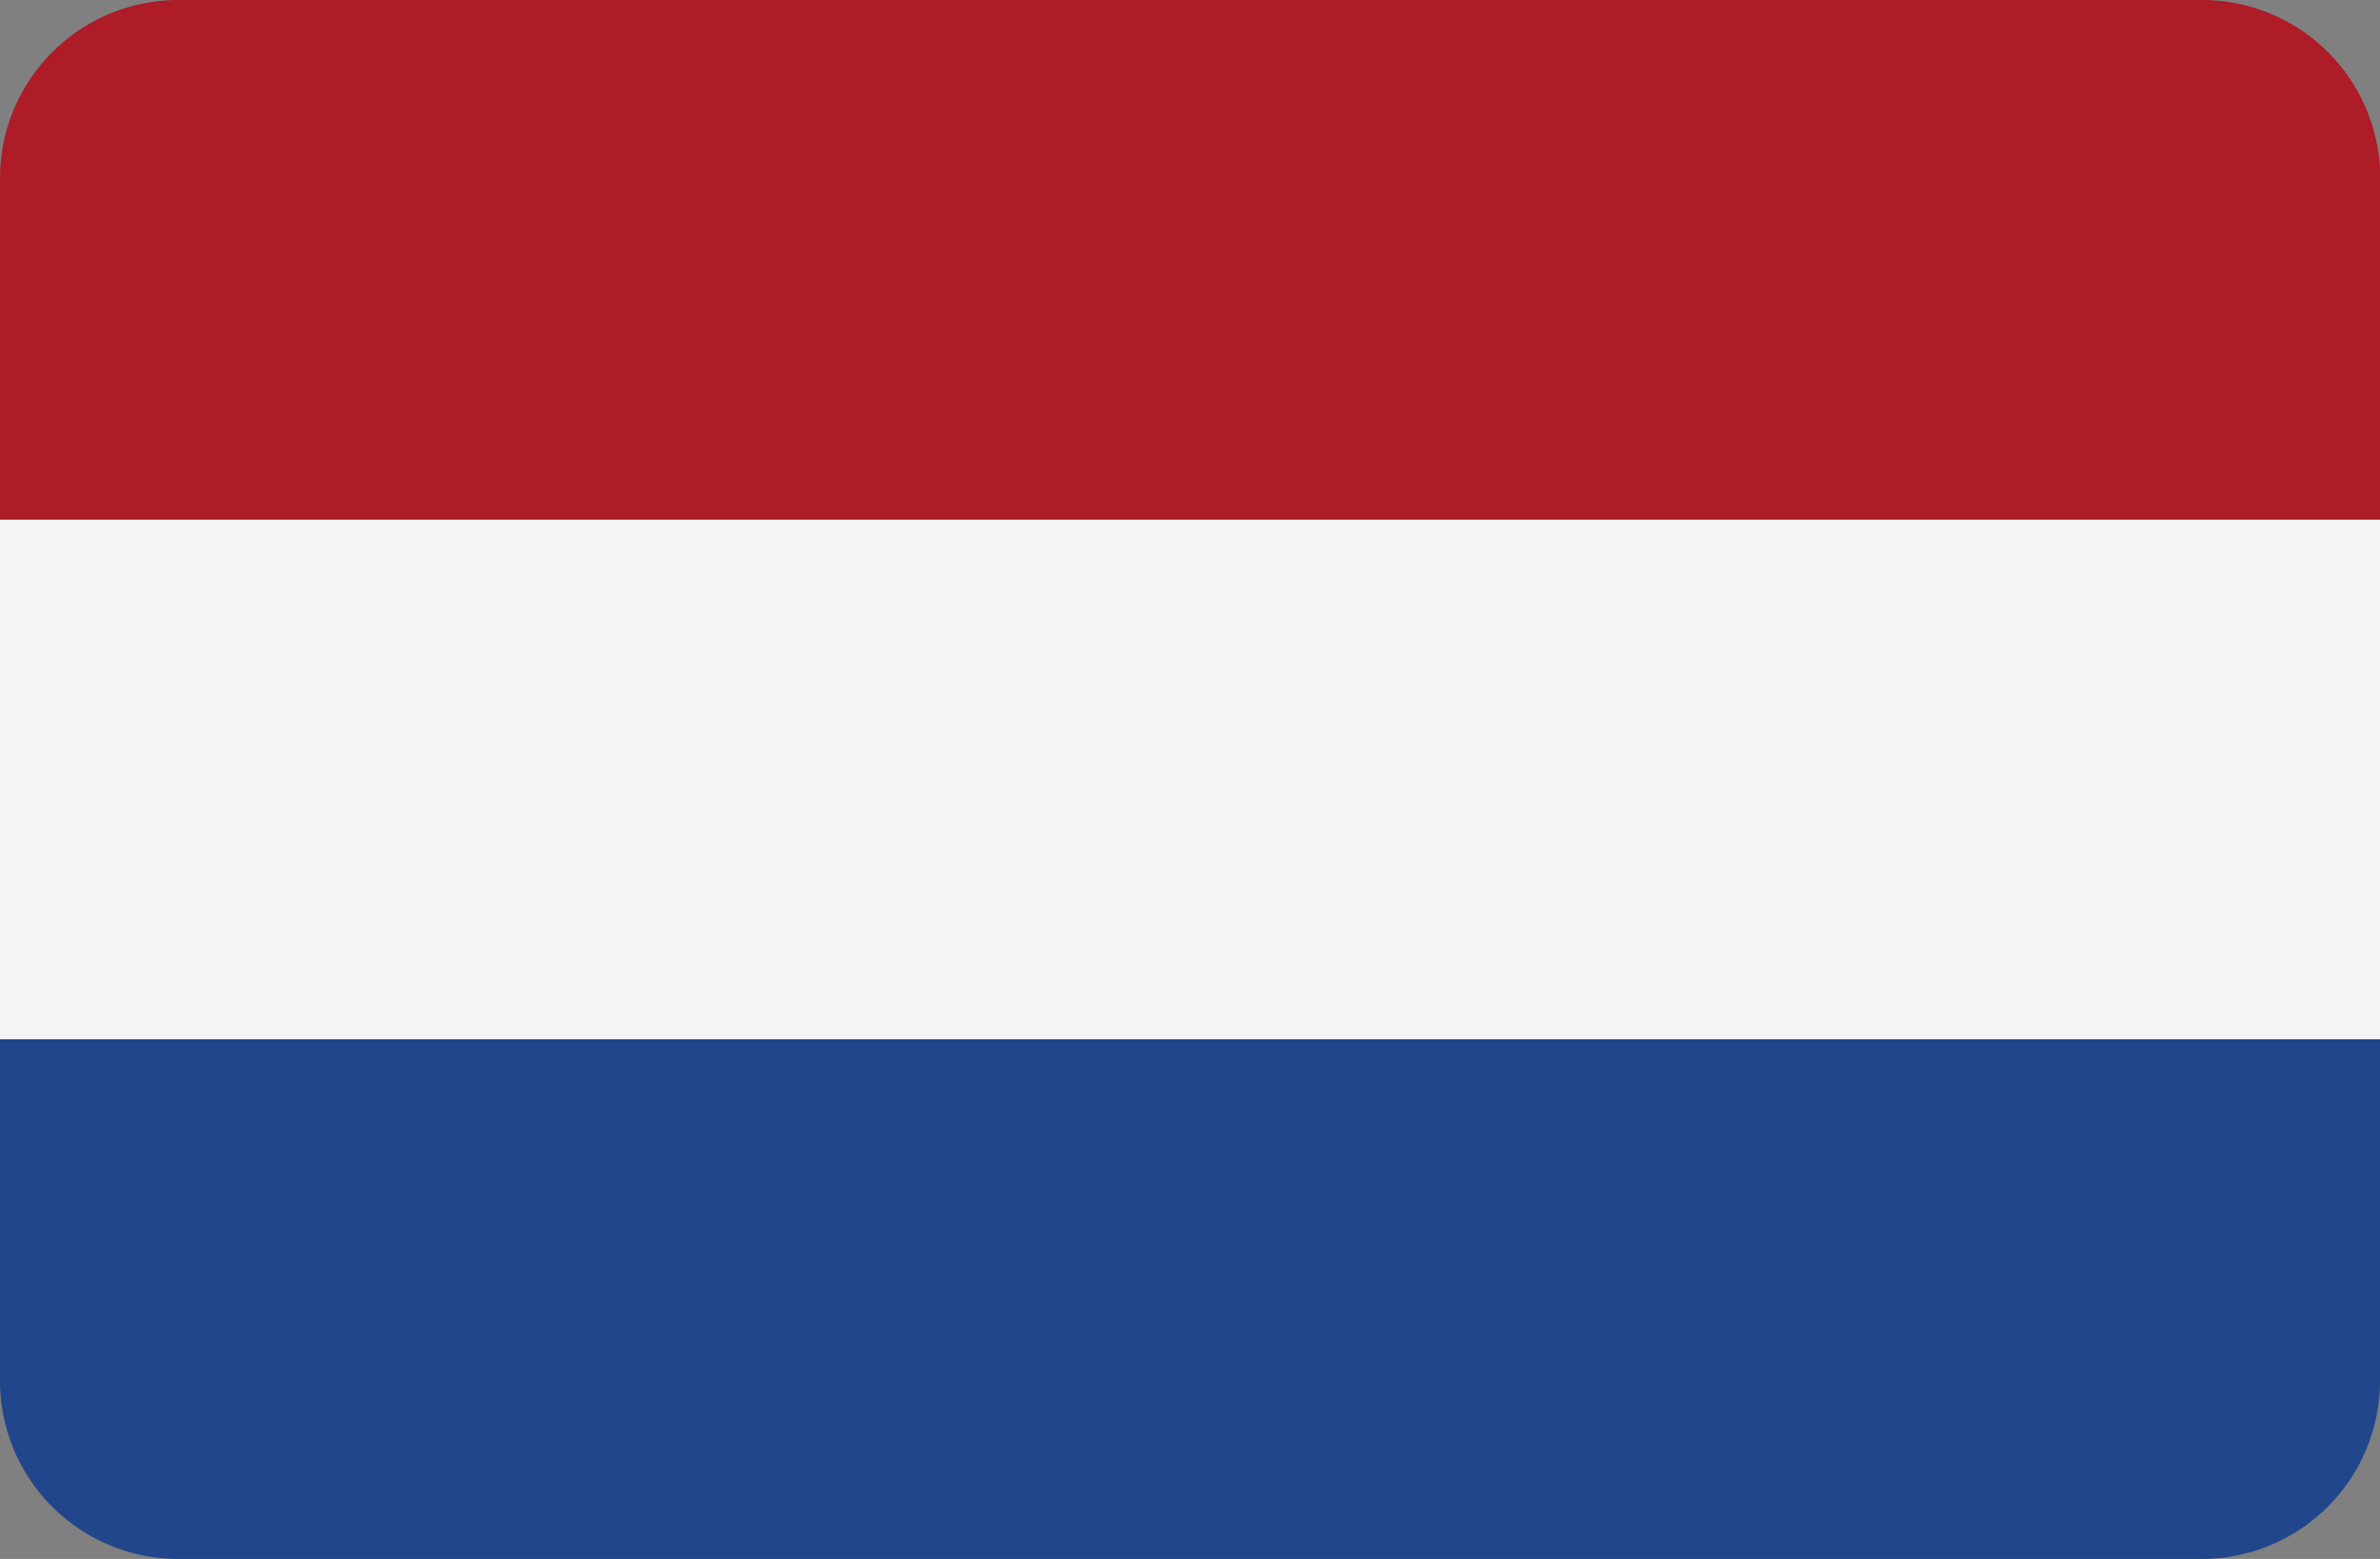 <svg xmlns="http://www.w3.org/2000/svg" width="28.197" height="18.474" viewBox="0 0 28.197 18.474"><rect x="0" y="0" width="28.197" height="18.474" fill="#808080" stroke="none"/><defs><style>.a{fill:#AE1C28;}.b{fill:#21468B;}.c{fill:#f5f5f5;}</style></defs><path class="a" d="M26.085,88.276H2.112A2.112,2.112,0,0,0,0,90.388v4.046H28.2V90.388A2.112,2.112,0,0,0,26.085,88.276Z" transform="translate(0 -88.276)"/><path class="b" d="M0,315.954a2.112,2.112,0,0,0,2.112,2.112H26.085a2.112,2.112,0,0,0,2.112-2.112v-4.046H0Z" transform="translate(0 -299.592)"/><rect class="c" width="28.197" height="6.158" transform="translate(0 6.158)"/></svg>